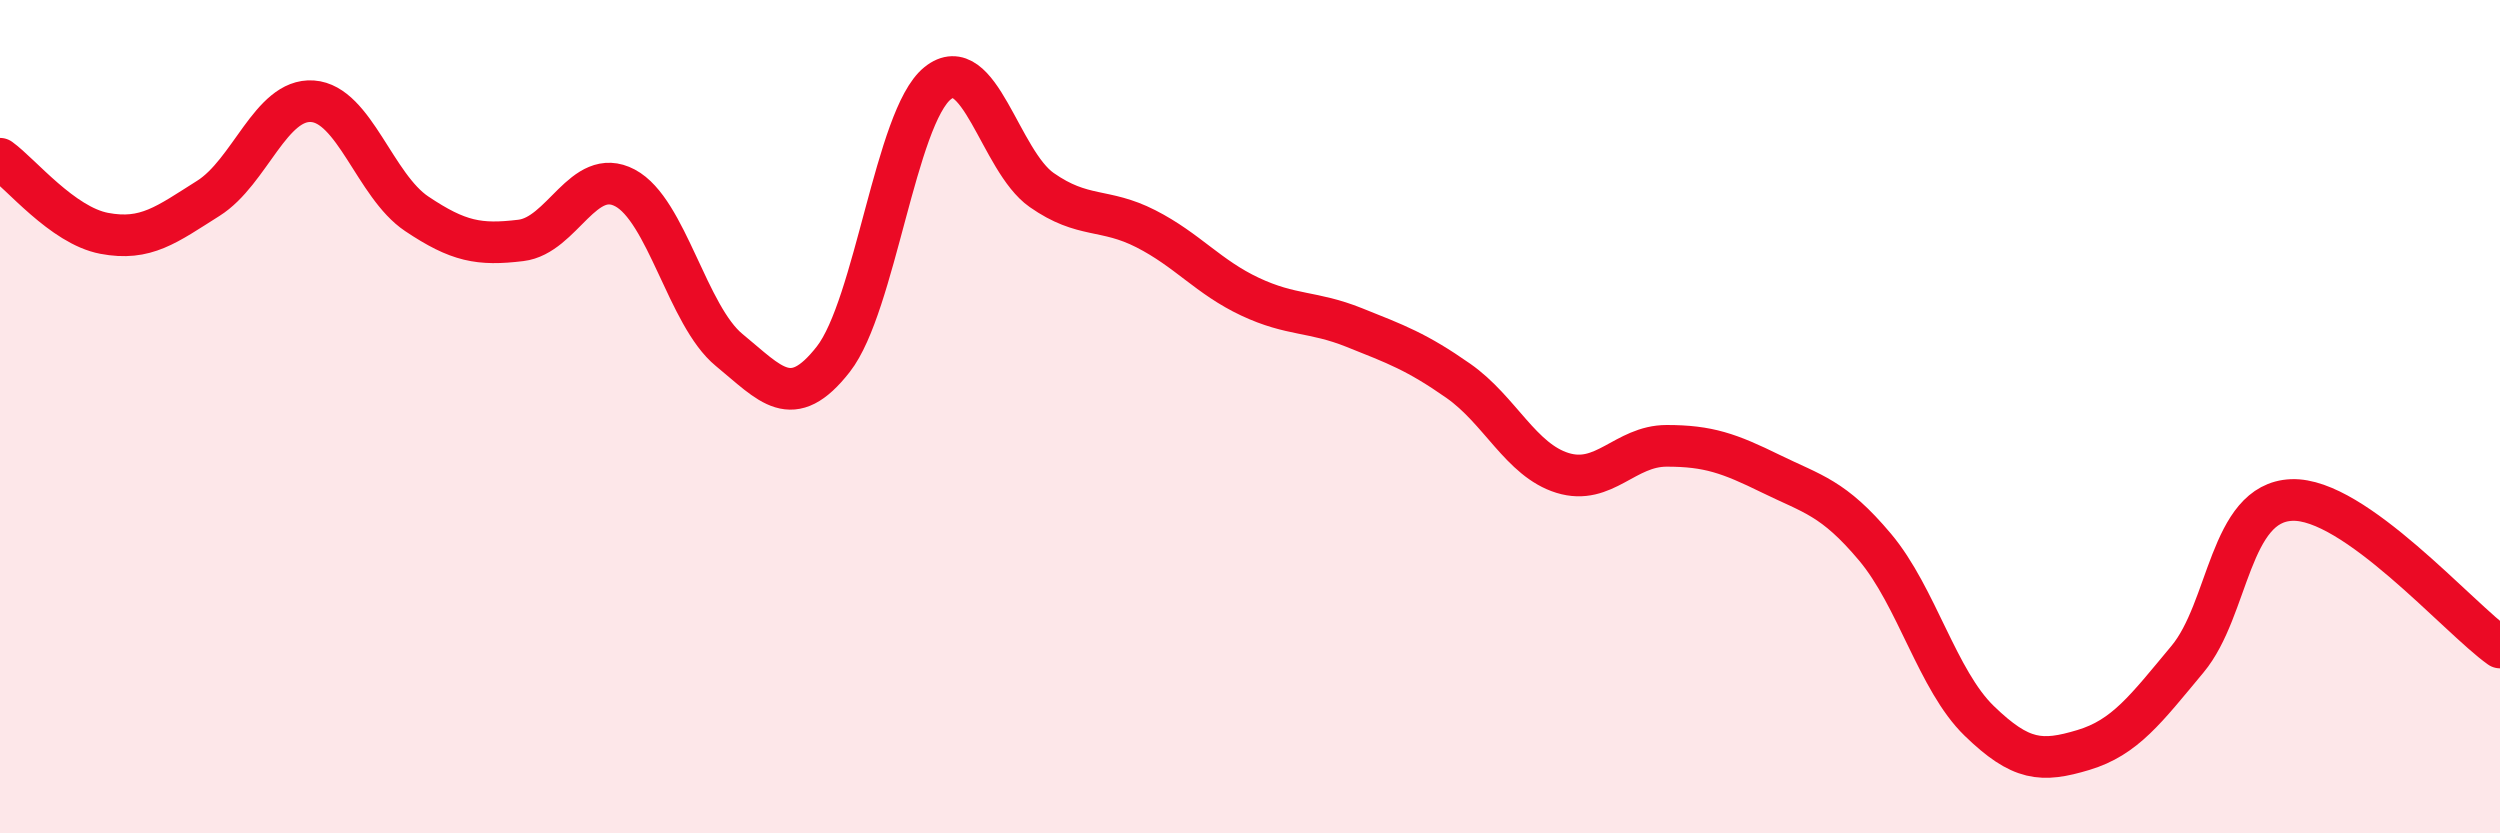 
    <svg width="60" height="20" viewBox="0 0 60 20" xmlns="http://www.w3.org/2000/svg">
      <path
        d="M 0,3.81 C 0.5,4.17 1.5,5.41 2.5,5.6 C 3.5,5.79 4,5.39 5,4.76 C 6,4.13 6.5,2.36 7.5,2.43 C 8.5,2.5 9,4.46 10,5.13 C 11,5.8 11.5,5.89 12.5,5.77 C 13.5,5.65 14,3.98 15,4.51 C 16,5.04 16.5,7.58 17.5,8.4 C 18.5,9.22 19,9.9 20,8.62 C 21,7.34 21.5,2.81 22.5,2 C 23.5,1.19 24,3.86 25,4.56 C 26,5.26 26.5,4.98 27.5,5.49 C 28.5,6 29,6.65 30,7.12 C 31,7.59 31.5,7.46 32.5,7.86 C 33.5,8.26 34,8.44 35,9.14 C 36,9.84 36.5,11.04 37.5,11.35 C 38.5,11.66 39,10.7 40,10.7 C 41,10.7 41.5,10.88 42.5,11.37 C 43.5,11.86 44,11.94 45,13.13 C 46,14.32 46.5,16.33 47.5,17.3 C 48.5,18.27 49,18.3 50,18 C 51,17.7 51.5,17.02 52.5,15.82 C 53.5,14.62 53.5,12.06 55,12 C 56.5,11.94 59,14.83 60,15.54L60 20L0 20Z"
        fill="#EB0A25"
        opacity="0.1"
        stroke-linecap="round"
        stroke-linejoin="round"
      />
      <path
        d="M 0,3.81 C 0.5,4.17 1.5,5.41 2.5,5.6 C 3.5,5.79 4,5.39 5,4.76 C 6,4.13 6.5,2.36 7.5,2.43 C 8.5,2.5 9,4.46 10,5.13 C 11,5.8 11.5,5.89 12.5,5.77 C 13.5,5.65 14,3.98 15,4.51 C 16,5.04 16.5,7.58 17.5,8.4 C 18.5,9.22 19,9.9 20,8.62 C 21,7.34 21.5,2.81 22.5,2 C 23.5,1.19 24,3.86 25,4.56 C 26,5.26 26.5,4.98 27.5,5.49 C 28.5,6 29,6.65 30,7.12 C 31,7.59 31.5,7.46 32.5,7.86 C 33.5,8.26 34,8.44 35,9.14 C 36,9.84 36.5,11.04 37.5,11.35 C 38.5,11.66 39,10.7 40,10.7 C 41,10.7 41.5,10.88 42.5,11.37 C 43.5,11.86 44,11.94 45,13.13 C 46,14.32 46.5,16.33 47.5,17.3 C 48.5,18.27 49,18.3 50,18 C 51,17.7 51.5,17.02 52.5,15.82 C 53.5,14.62 53.5,12.06 55,12 C 56.5,11.94 59,14.83 60,15.54"
        stroke="#EB0A25"
        stroke-width="1"
        fill="none"
        stroke-linecap="round"
        stroke-linejoin="round"
      />
    </svg>
  